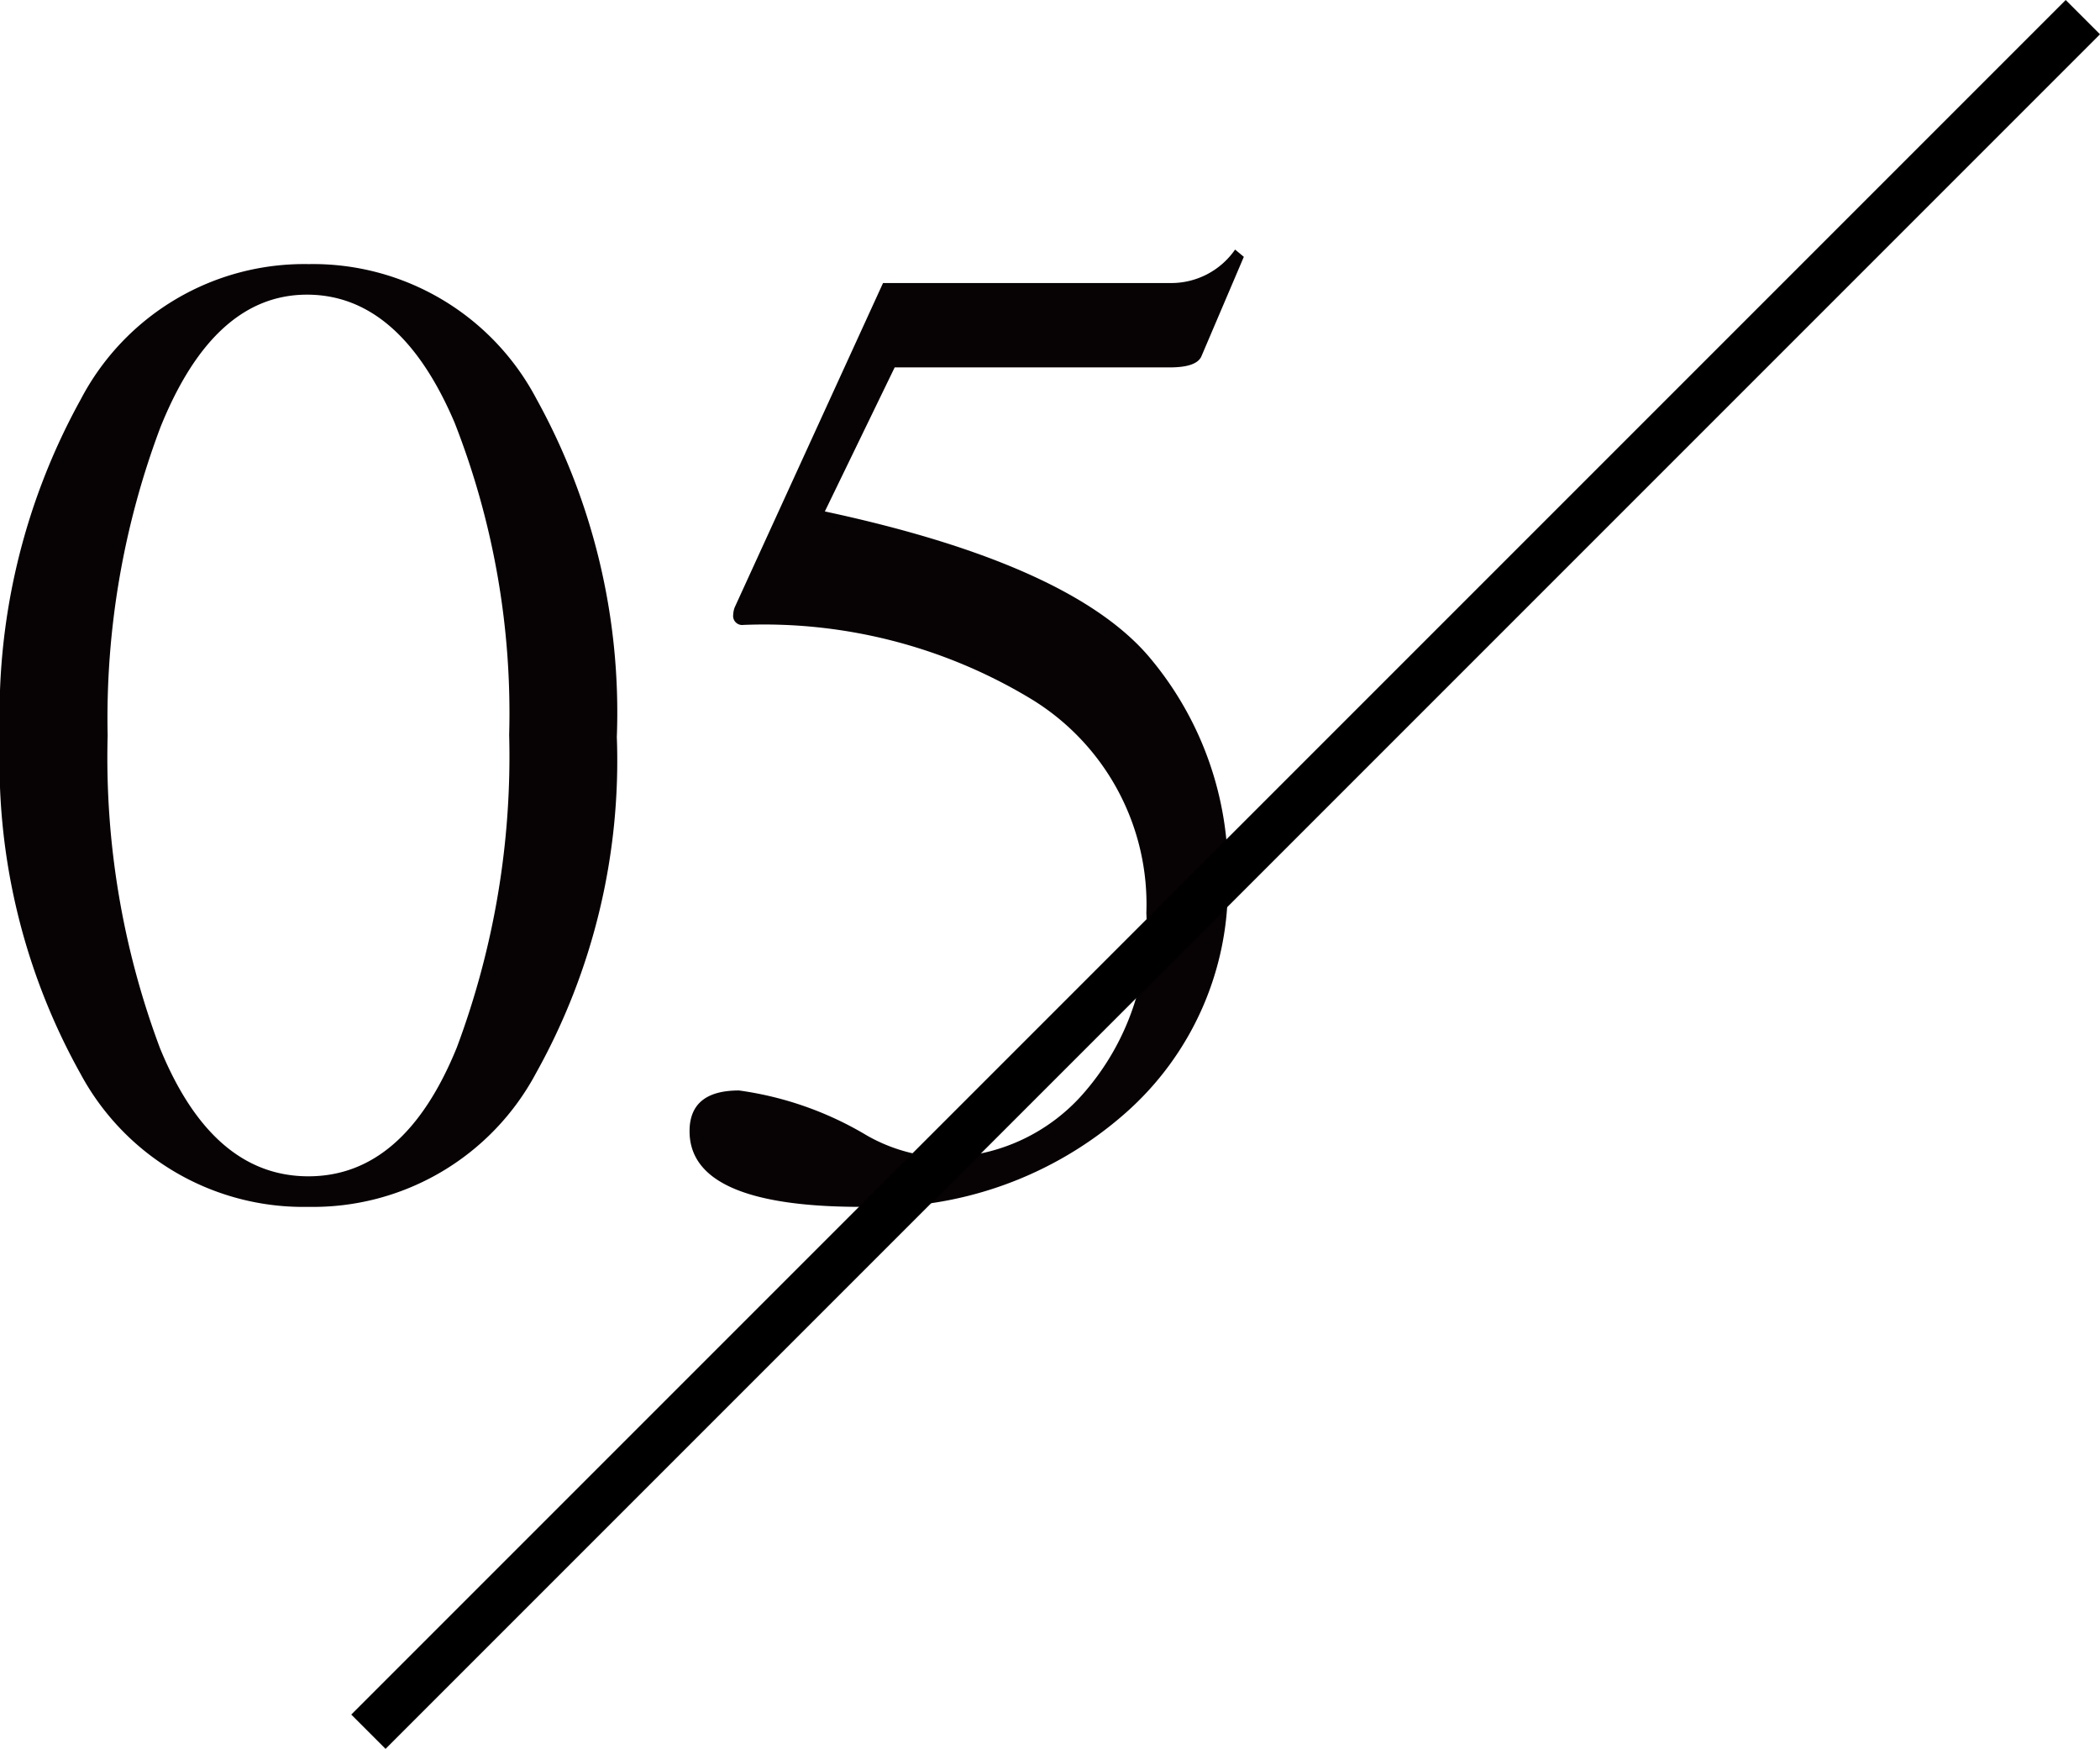 <svg xmlns="http://www.w3.org/2000/svg" width="43.306" height="36.063" viewBox="0 0 43.306 36.063"><g transform="translate(-1693.69 -2789.504)"><path d="M13.41-9.3a13.22,13.22,0,0,1-1.665,6.93A5.211,5.211,0,0,1,7.05.39a5.216,5.216,0,0,1-4.7-2.745A13.171,13.171,0,0,1,.69-9.285,13.415,13.415,0,0,1,2.355-16.26a5.2,5.2,0,0,1,4.7-2.79,5.207,5.207,0,0,1,4.695,2.775A13.365,13.365,0,0,1,13.41-9.3ZM2.91-9.33A17.058,17.058,0,0,0,3.99-2.88Q5.07-.24,7.05-.24t3.06-2.655a17.13,17.13,0,0,0,1.08-6.45,16.4,16.4,0,0,0-1.125-6.435Q8.94-18.42,7.02-18.42T4-15.69A17.01,17.01,0,0,0,2.91-9.33ZM17.7-13.95q5.04,1.08,6.675,2.985A6.873,6.873,0,0,1,26.01-6.33,6.227,6.227,0,0,1,23.9-1.545,7.753,7.753,0,0,1,18.45.39q-3.54,0-3.54-1.56,0-.84,1.02-.84a6.977,6.977,0,0,1,2.64.93,3.466,3.466,0,0,0,1.56.45,3.854,3.854,0,0,0,2.955-1.38A5.256,5.256,0,0,0,24.33-5.67a4.954,4.954,0,0,0-2.355-4.4A10.648,10.648,0,0,0,16.02-11.61a.186.186,0,0,1-.21-.21.494.494,0,0,1,.03-.15l3.06-6.69h5.91a1.6,1.6,0,0,0,1.35-.69l.18.15-.87,2.04q-.09.24-.66.24H19.14Z" transform="translate(1693 2814)" fill="#070203"/><rect width="1" height="50" transform="translate(1736.289 2789.504) rotate(45)"/></g></svg>